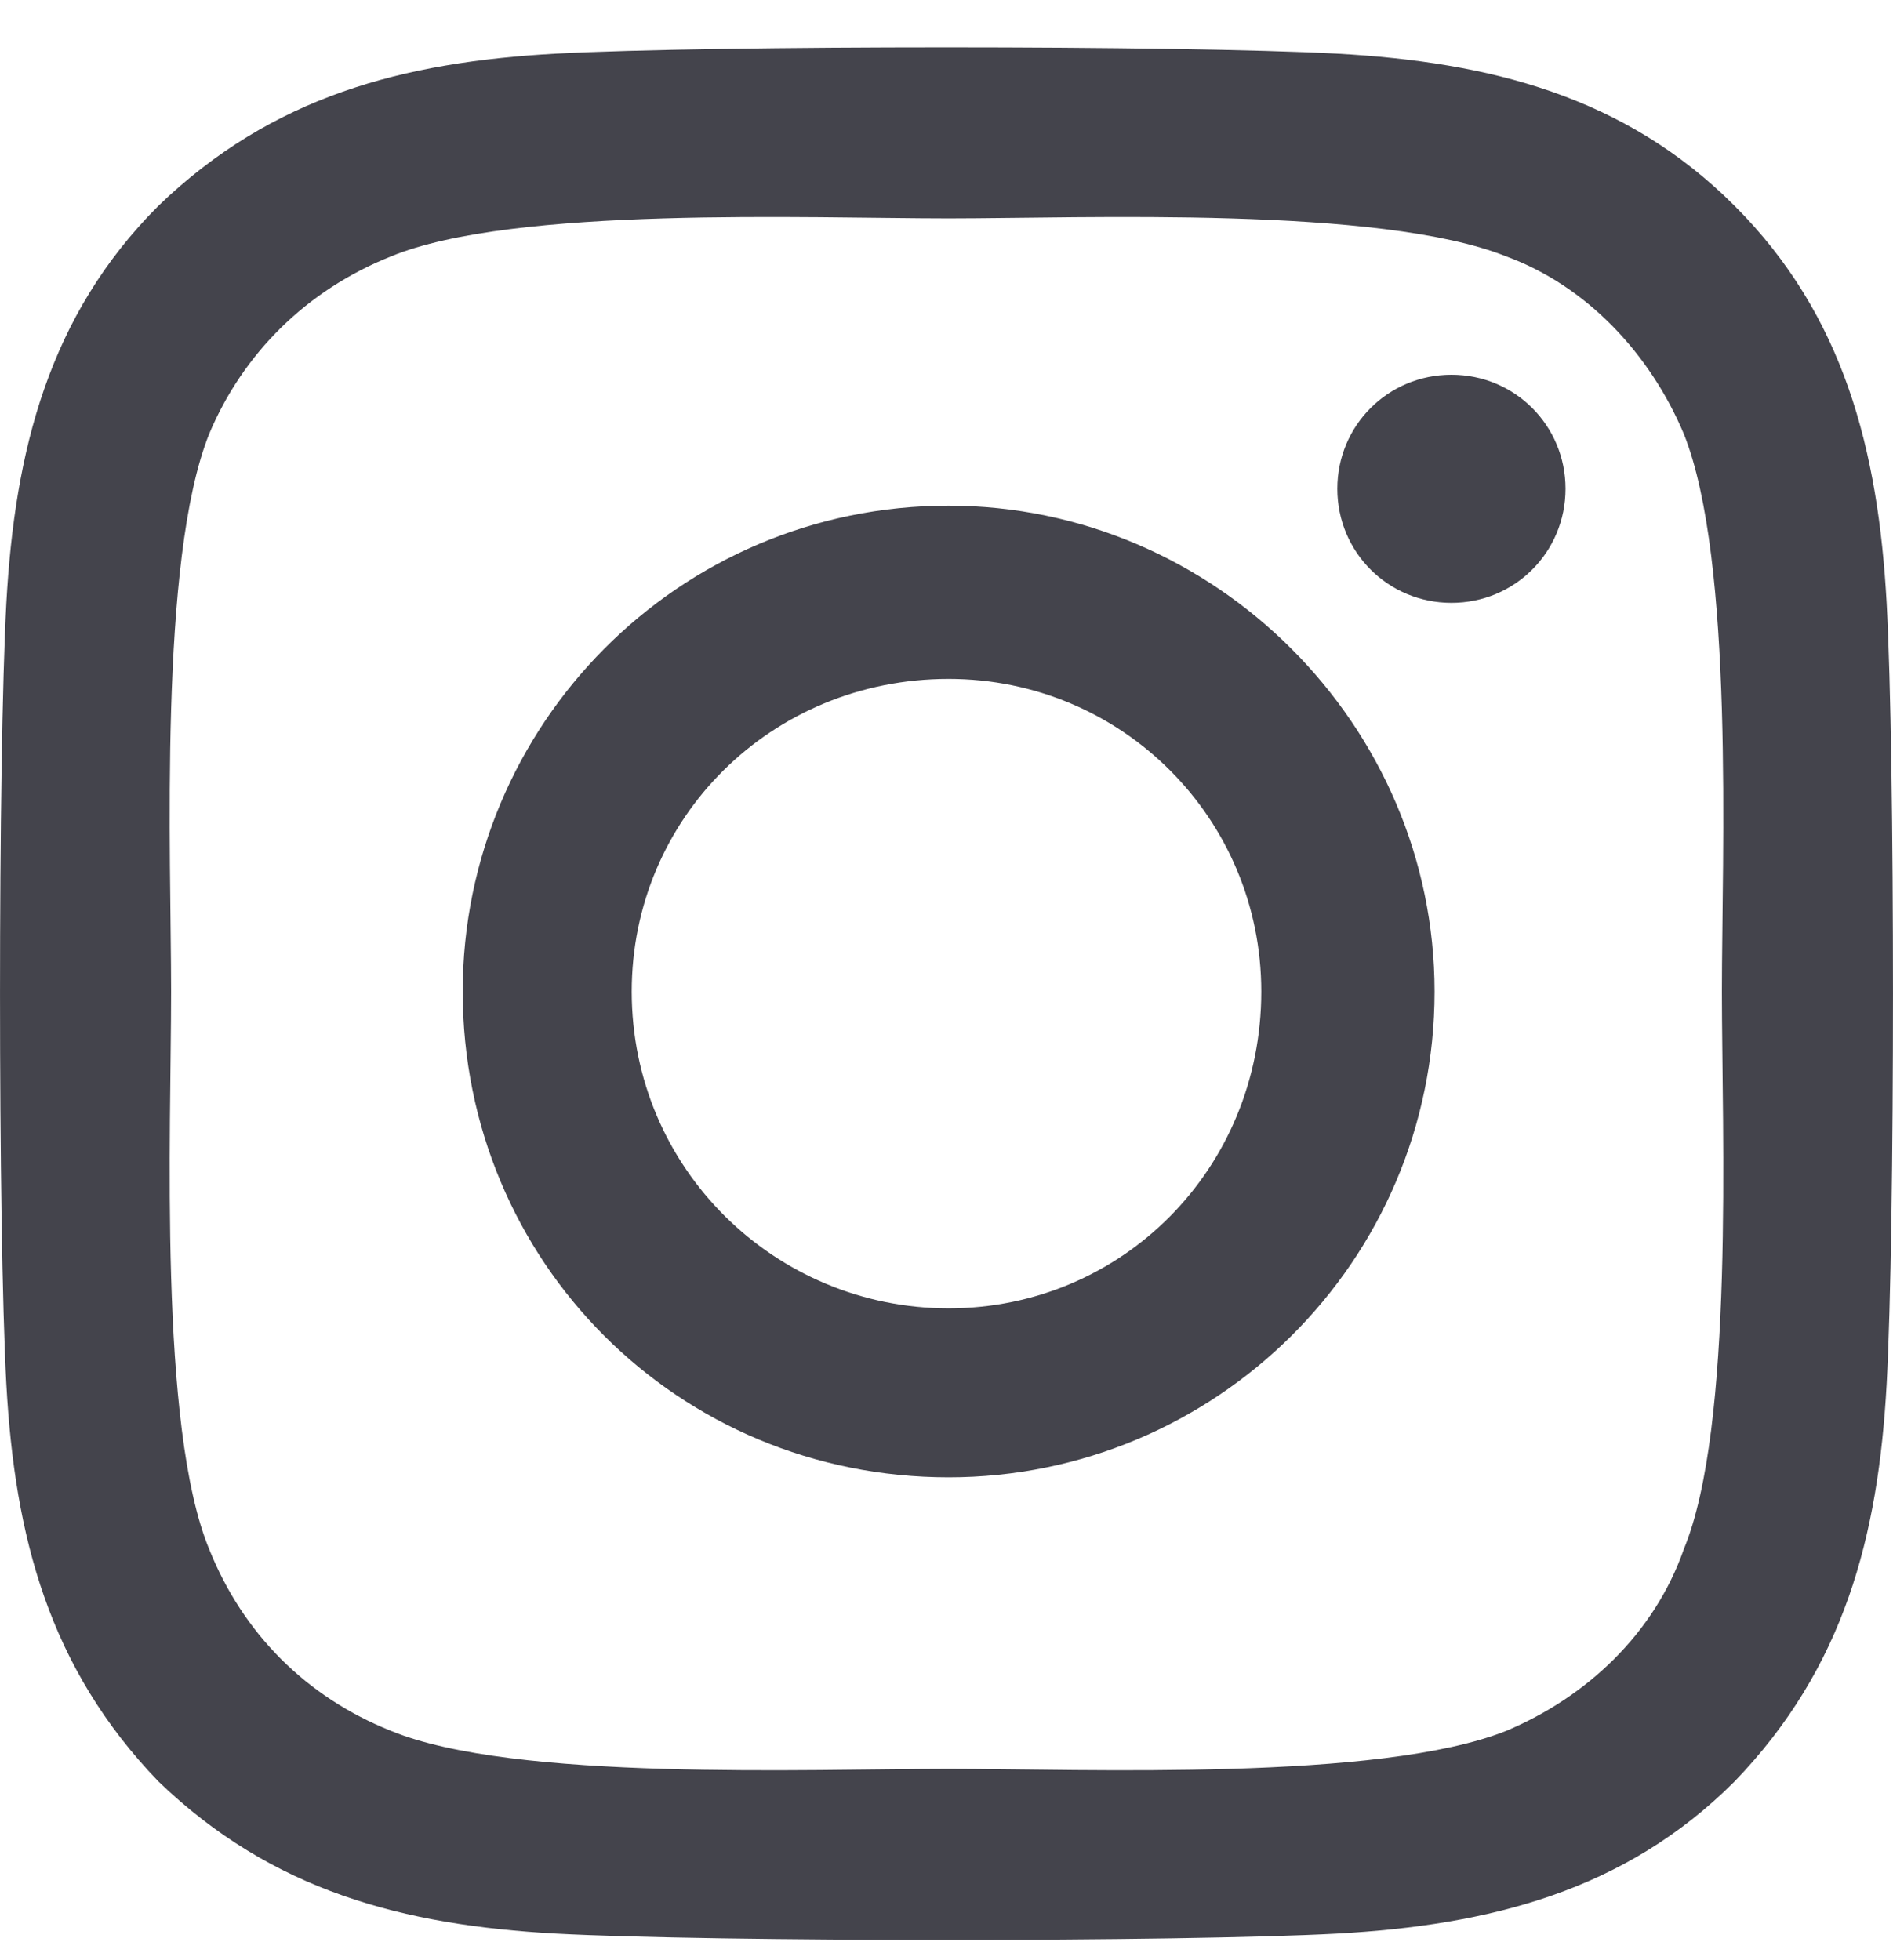 <svg width="28" height="29" viewBox="0 0 28 29" fill="none" xmlns="http://www.w3.org/2000/svg">
<path d="M14.031 7.481C17.969 7.481 21.219 10.731 21.219 14.669C21.219 18.669 17.969 21.856 14.031 21.856C10.031 21.856 6.844 18.669 6.844 14.669C6.844 10.731 10.031 7.481 14.031 7.481ZM14.031 19.356C16.594 19.356 18.656 17.294 18.656 14.669C18.656 12.106 16.594 10.044 14.031 10.044C11.406 10.044 9.344 12.106 9.344 14.669C9.344 17.294 11.469 19.356 14.031 19.356ZM23.156 7.231C23.156 8.169 22.406 8.919 21.469 8.919C20.531 8.919 19.781 8.169 19.781 7.231C19.781 6.294 20.531 5.544 21.469 5.544C22.406 5.544 23.156 6.294 23.156 7.231ZM27.906 8.919C28.031 11.231 28.031 18.169 27.906 20.481C27.781 22.731 27.281 24.669 25.656 26.356C24.031 27.981 22.031 28.481 19.781 28.606C17.469 28.731 10.531 28.731 8.219 28.606C5.969 28.481 4.031 27.981 2.344 26.356C0.719 24.669 0.219 22.731 0.094 20.481C-0.031 18.169 -0.031 11.231 0.094 8.919C0.219 6.669 0.719 4.669 2.344 3.044C4.031 1.419 5.969 0.919 8.219 0.794C10.531 0.669 17.469 0.669 19.781 0.794C22.031 0.919 24.031 1.419 25.656 3.044C27.281 4.669 27.781 6.669 27.906 8.919ZM24.906 22.919C25.656 21.106 25.469 16.731 25.469 14.669C25.469 12.669 25.656 8.294 24.906 6.419C24.406 5.231 23.469 4.231 22.281 3.794C20.406 3.044 16.031 3.231 14.031 3.231C11.969 3.231 7.594 3.044 5.781 3.794C4.531 4.294 3.594 5.231 3.094 6.419C2.344 8.294 2.531 12.669 2.531 14.669C2.531 16.731 2.344 21.106 3.094 22.919C3.594 24.169 4.531 25.106 5.781 25.606C7.594 26.356 11.969 26.169 14.031 26.169C16.031 26.169 20.406 26.356 22.281 25.606C23.469 25.106 24.469 24.169 24.906 22.919Z" fill="#44444C"/>
</svg>
